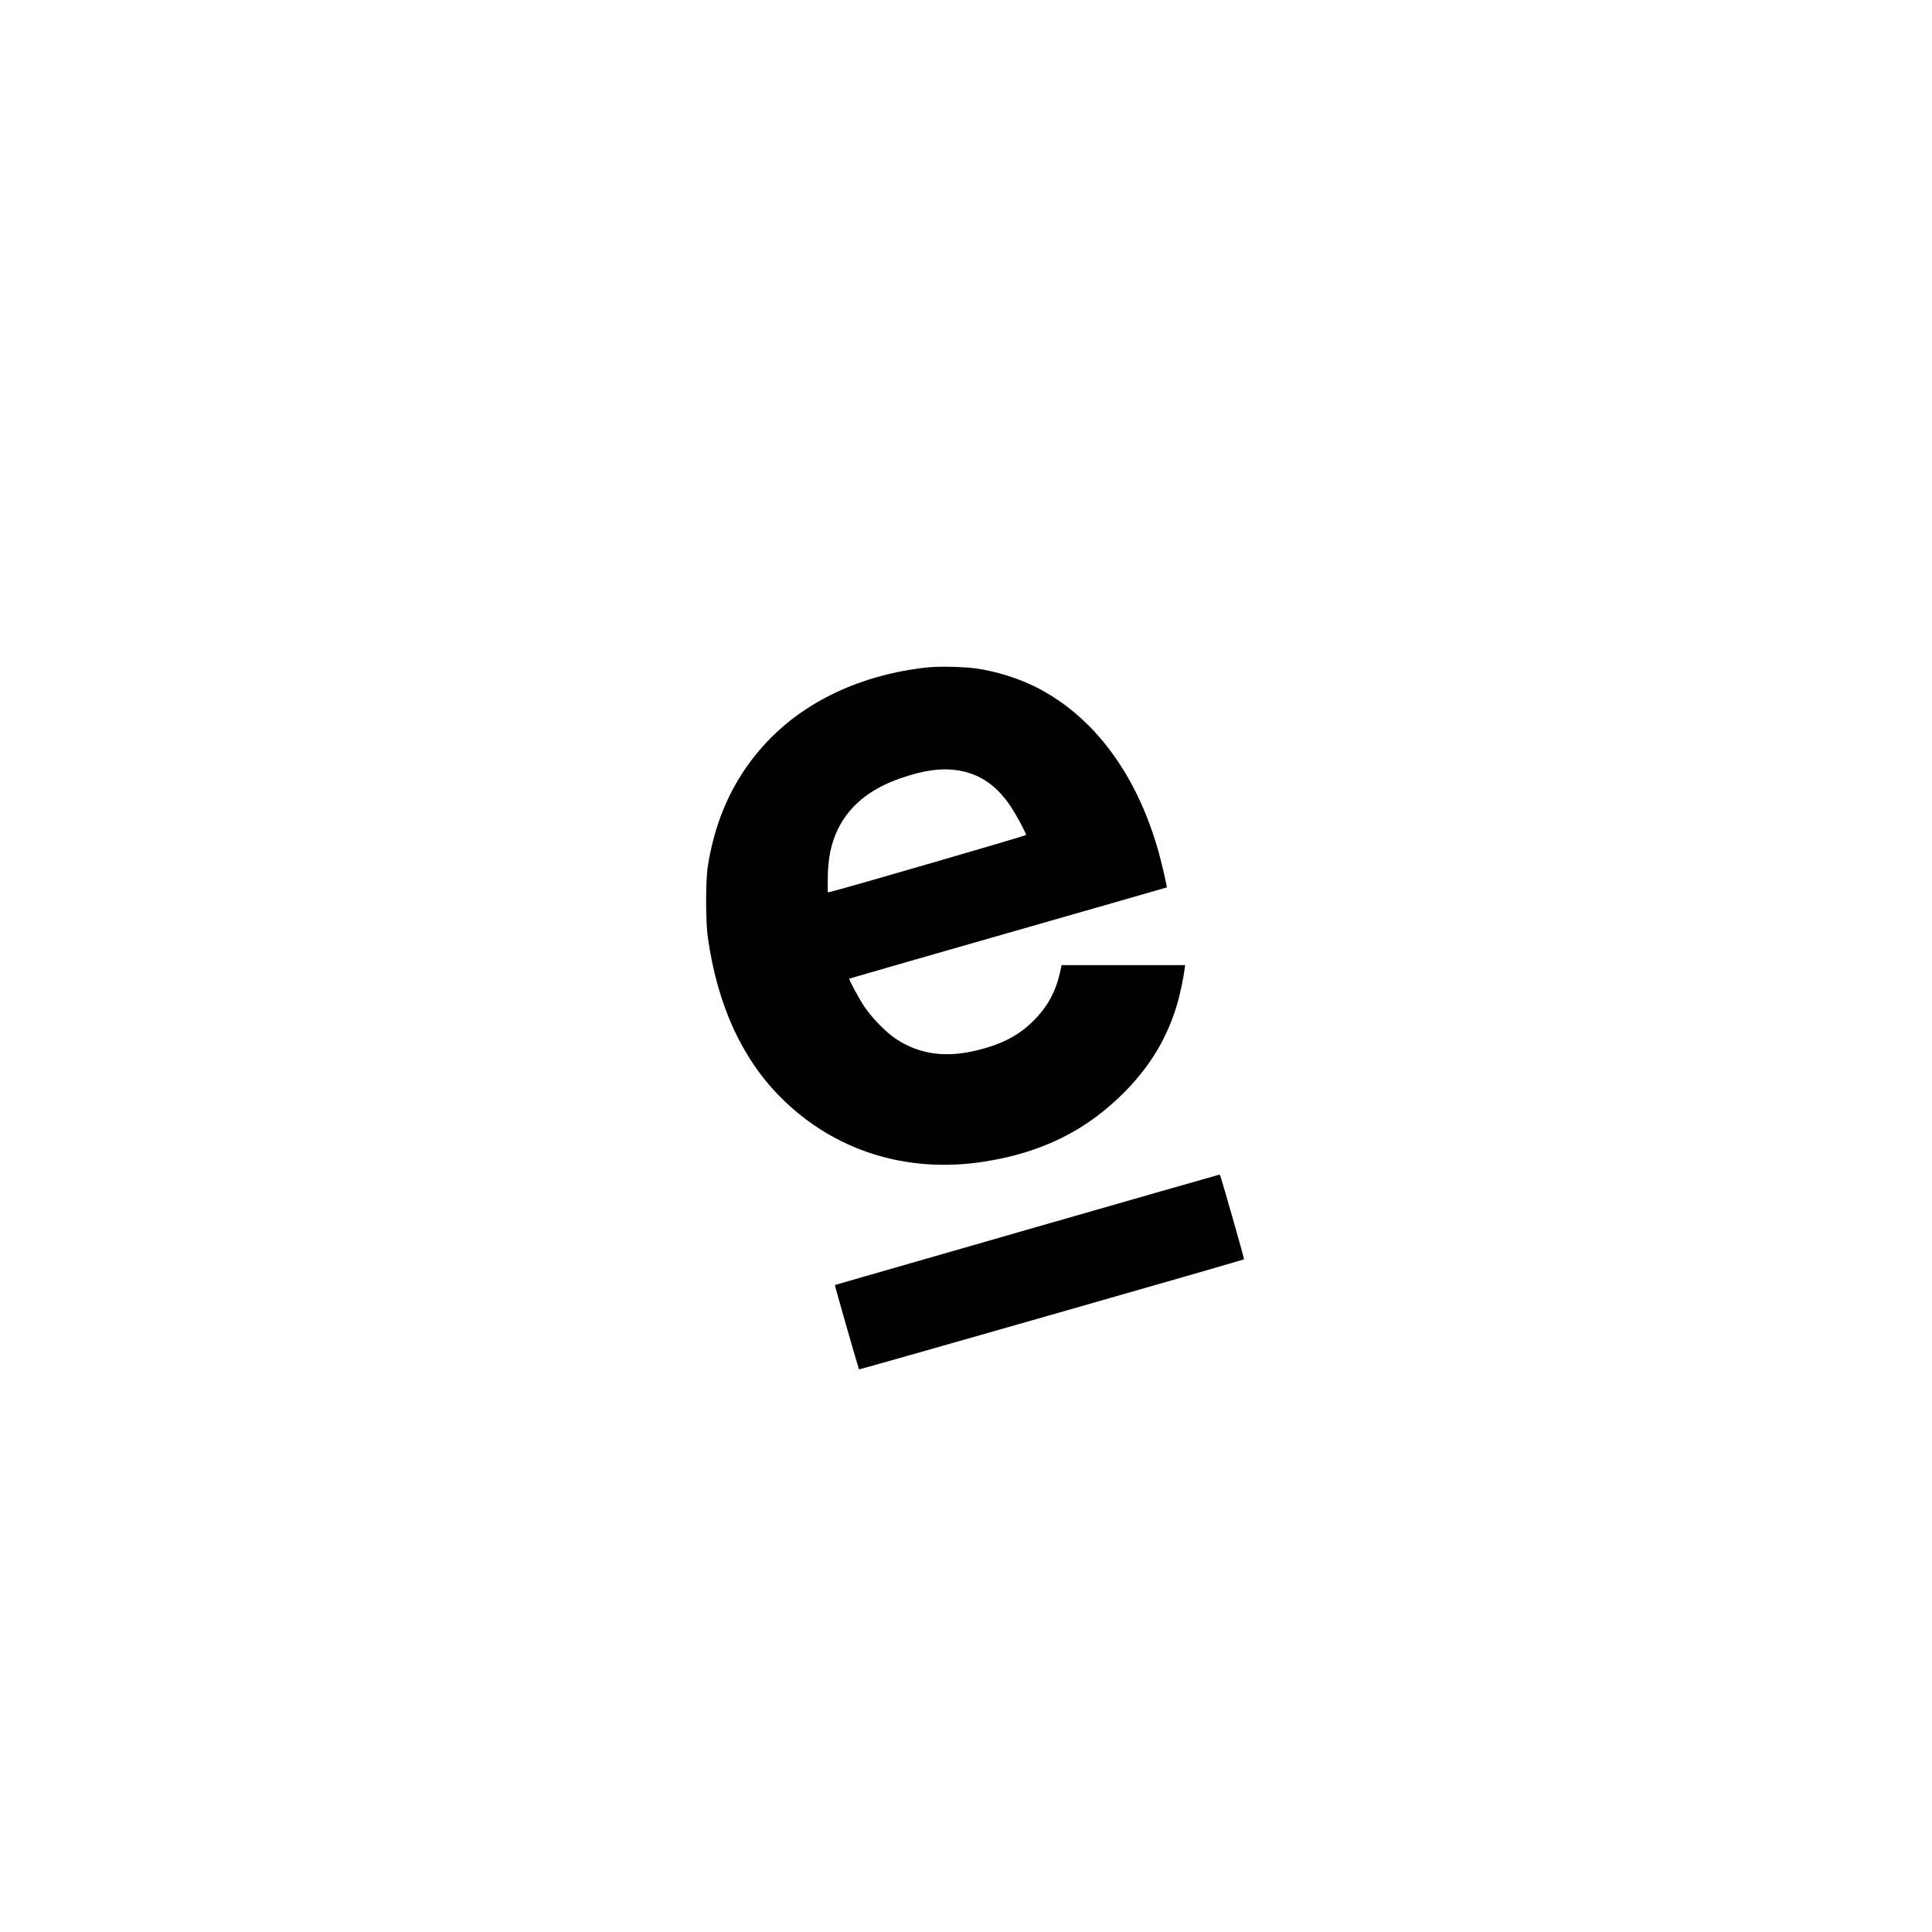 <?xml version="1.0" standalone="no"?>
<!DOCTYPE svg PUBLIC "-//W3C//DTD SVG 20010904//EN"
 "http://www.w3.org/TR/2001/REC-SVG-20010904/DTD/svg10.dtd">
<svg version="1.0" xmlns="http://www.w3.org/2000/svg"
 width="2250pt" height="2250pt" viewBox="0 0 2250 2250"
 preserveAspectRatio="xMidYMid meet">
<g transform="translate(0,2250) scale(0.1,-0.1)"
fill="#000000" stroke="none">
<path d="M10821 14729 c-152 -13 -336 -45 -493 -84 -736 -185 -1307 -574
-1680 -1145 -205 -314 -340 -676 -405 -1090 -26 -166 -26 -640 0 -825 111
-786 394 -1408 848 -1864 618 -620 1461 -889 2360 -751 686 105 1214 369 1664
831 294 302 487 632 600 1024 27 94 69 293 80 383 l7 52 -719 0 -719 0 -22
-97 c-47 -207 -136 -373 -280 -524 -175 -184 -365 -289 -660 -365 -376 -97
-683 -58 -962 123 -120 78 -287 249 -378 386 -66 101 -180 314 -171 320 2 2
834 241 1849 532 1015 290 1846 529 1848 530 5 5 -50 247 -88 388 -253 922
-757 1604 -1439 1947 -204 102 -464 183 -691 215 -142 19 -411 27 -549 14z
m354 -1204 c248 -44 440 -180 602 -427 65 -99 173 -300 173 -322 0 -9 -2197
-647 -2286 -664 l-24 -4 0 143 c0 243 36 423 119 594 134 274 378 471 733 593
276 95 483 122 683 87z"/>
<path d="M11955 8177 c-1226 -352 -2231 -641 -2232 -642 -4 -2 276 -977 281
-983 5 -5 4475 1273 4484 1282 2 3 -53 202 -122 443 -163 568 -155 543 -169
542 -7 -1 -1015 -289 -2242 -642z"/>
</g>
</svg>
